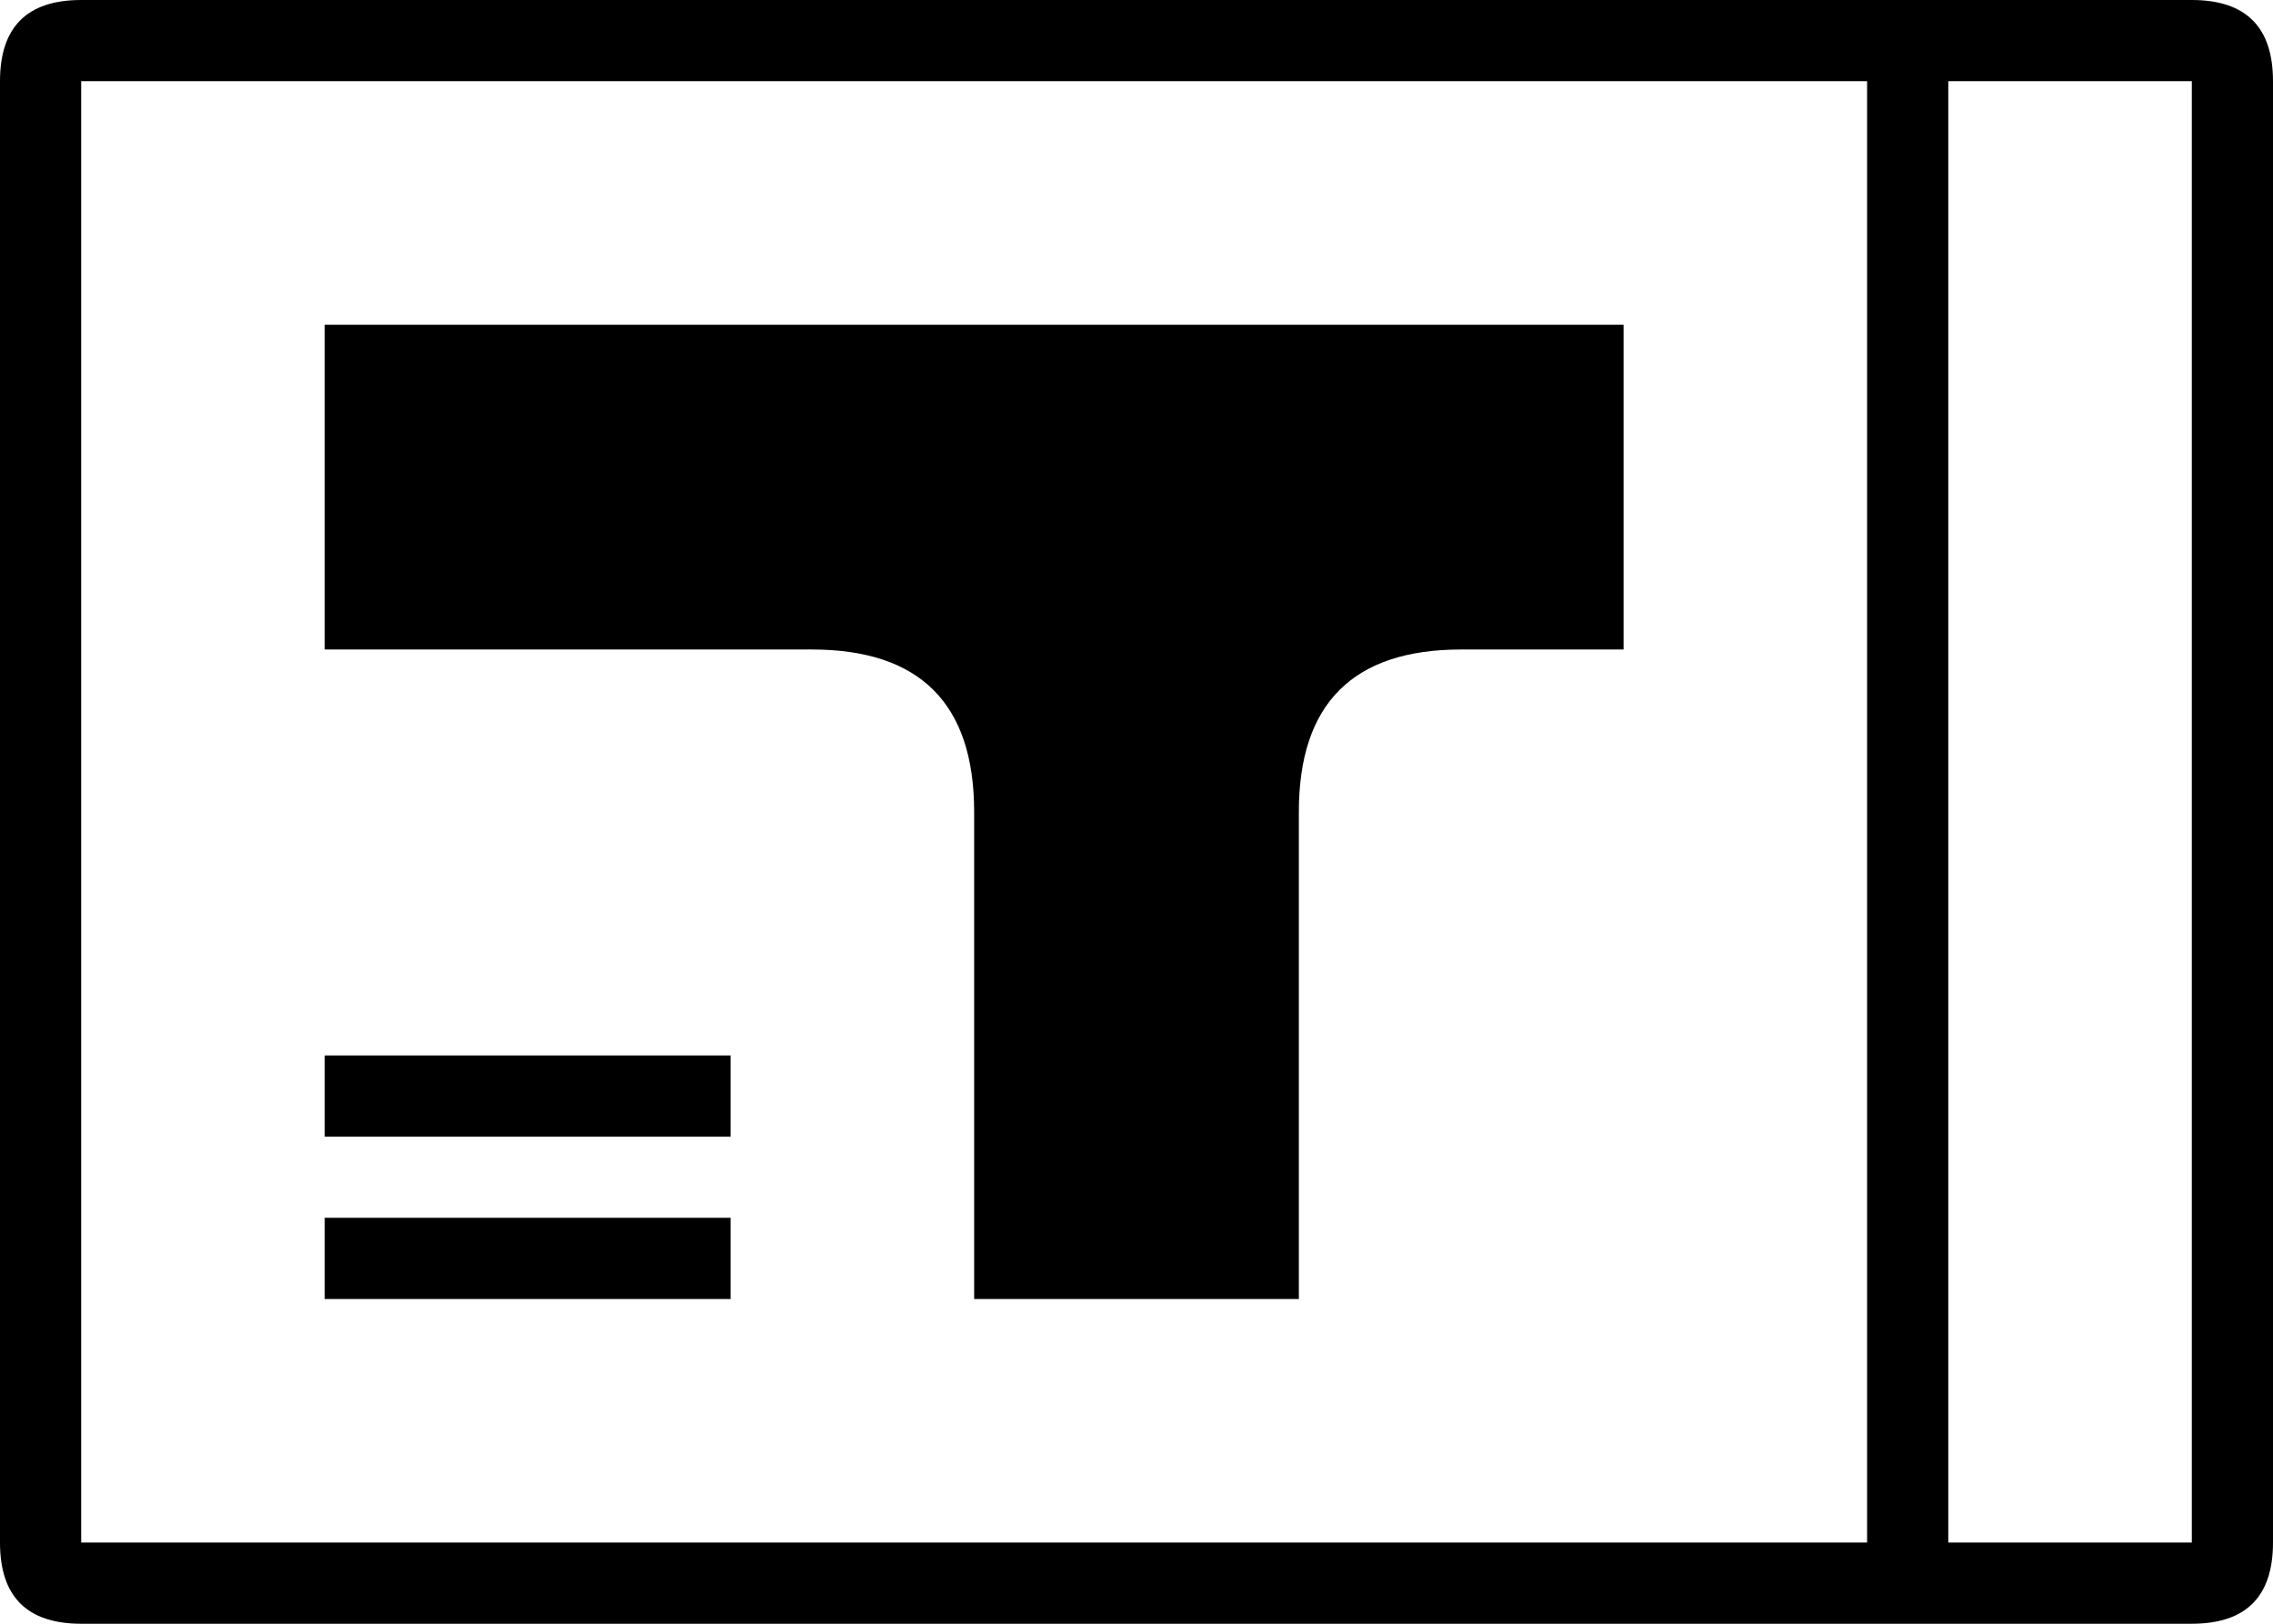 <svg xmlns="http://www.w3.org/2000/svg" height="20" width="28">
    <path d="M 1 0 L 27 0 Q 28 0 28 1 L 28 19 Q 28 20 27 20 L 1 20 Q 0 20 0 19 L 0 1 Q 0 0 1 0 M 1 1 L 1 19 L 27 19 L 27 1 Z M 23 1 L 23 19 L 24 19 L 24 1 Z M 4 4 L 20 4 L 20 8 L 18 8 Q 16 8 16 10 L 16 16 L 12 16 L 12 10 Q 12 8 10 8 L 4 8 Z M 4 14 L 9 14 L 9 13 L 4 13 Z M 4 15 L 9 15 L 9 16 L 4 16 Z" />
</svg>
